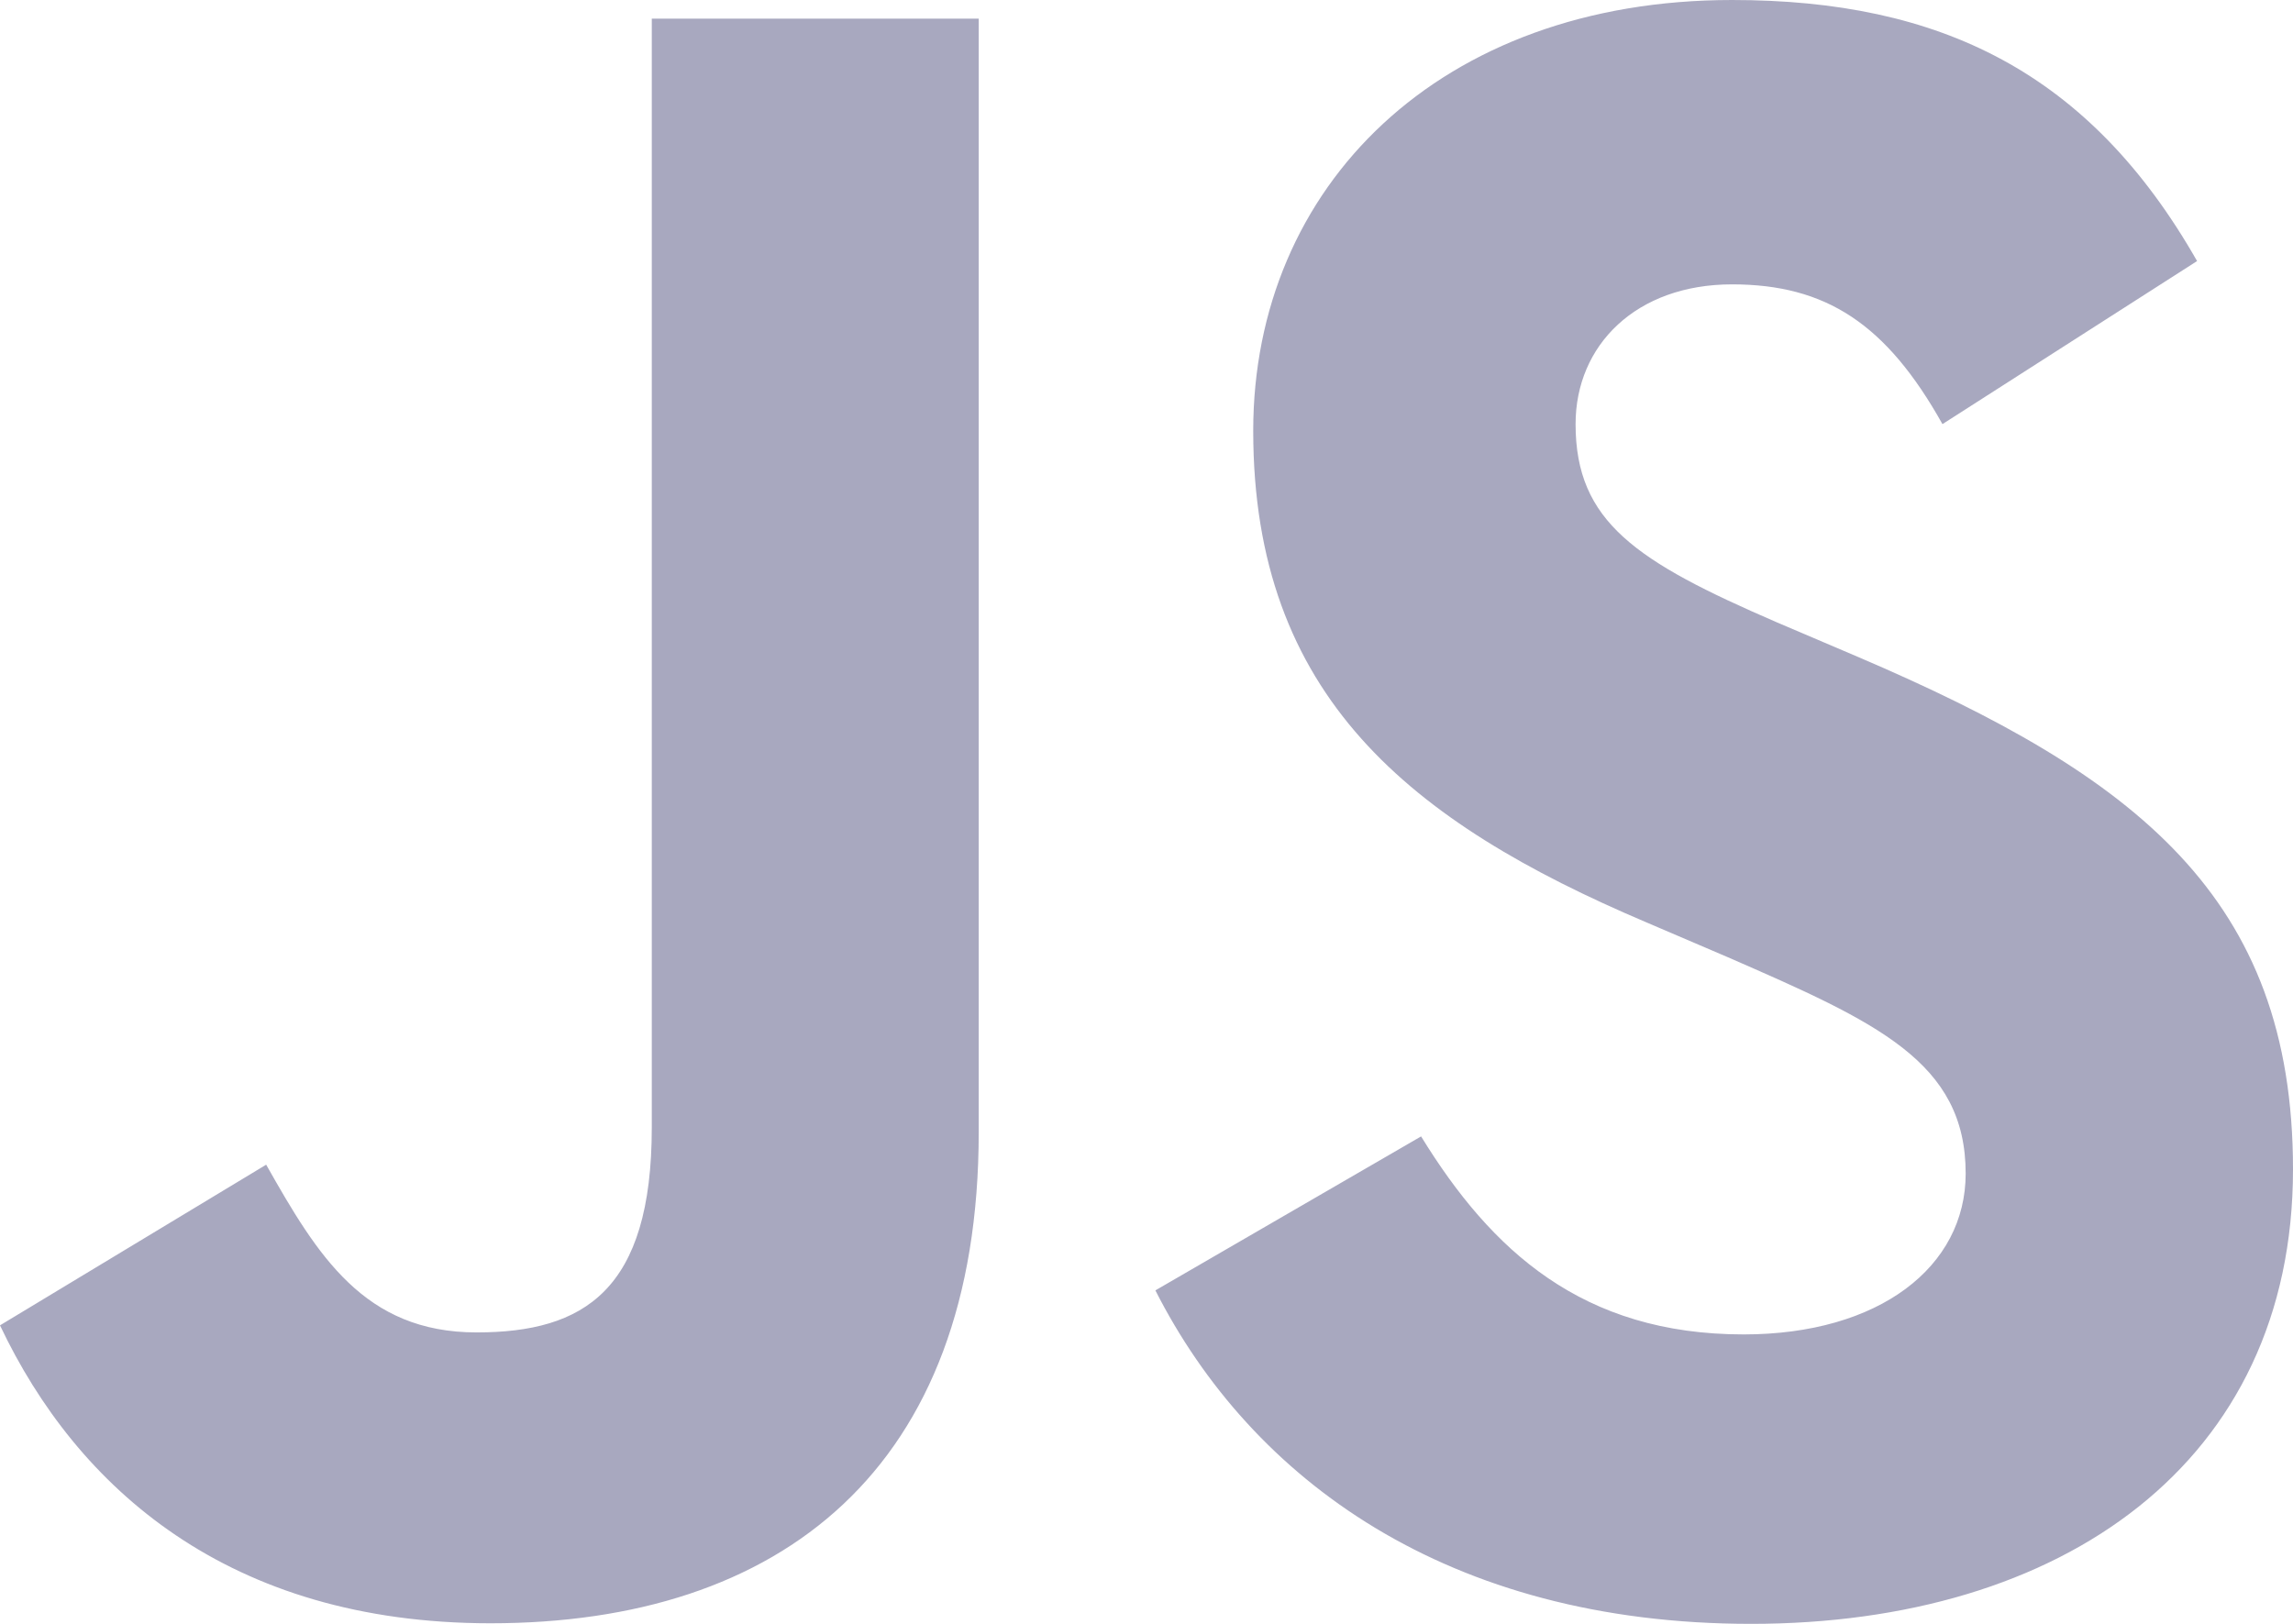 <svg width="24" height="17" viewBox="0 0 24 17" fill="none" xmlns="http://www.w3.org/2000/svg">
<path d="M14.874 11.897C15.608 13.092 16.562 13.97 18.25 13.97C19.668 13.97 20.574 13.263 20.574 12.286C20.574 11.116 19.643 10.701 18.082 10.02L17.227 9.654C14.758 8.604 13.117 7.289 13.117 4.51C13.117 1.949 15.073 0 18.129 0C20.305 0 21.869 0.755 22.996 2.733L20.331 4.44C19.744 3.391 19.111 2.977 18.129 2.977C17.126 2.977 16.491 3.612 16.491 4.44C16.491 5.465 17.127 5.879 18.595 6.514L19.451 6.879C22.358 8.123 24 9.391 24 12.242C24 15.316 21.58 17 18.329 17C15.151 17 13.098 15.489 12.093 13.509L14.874 11.897ZM2.786 12.193C3.323 13.144 3.812 13.949 4.988 13.949C6.112 13.949 6.822 13.51 6.822 11.803V0.195H10.244V11.85C10.244 15.385 8.166 16.994 5.134 16.994C2.394 16.994 0.807 15.579 0 13.875L2.786 12.193Z" fill="#A8A8BF"/>
</svg>
